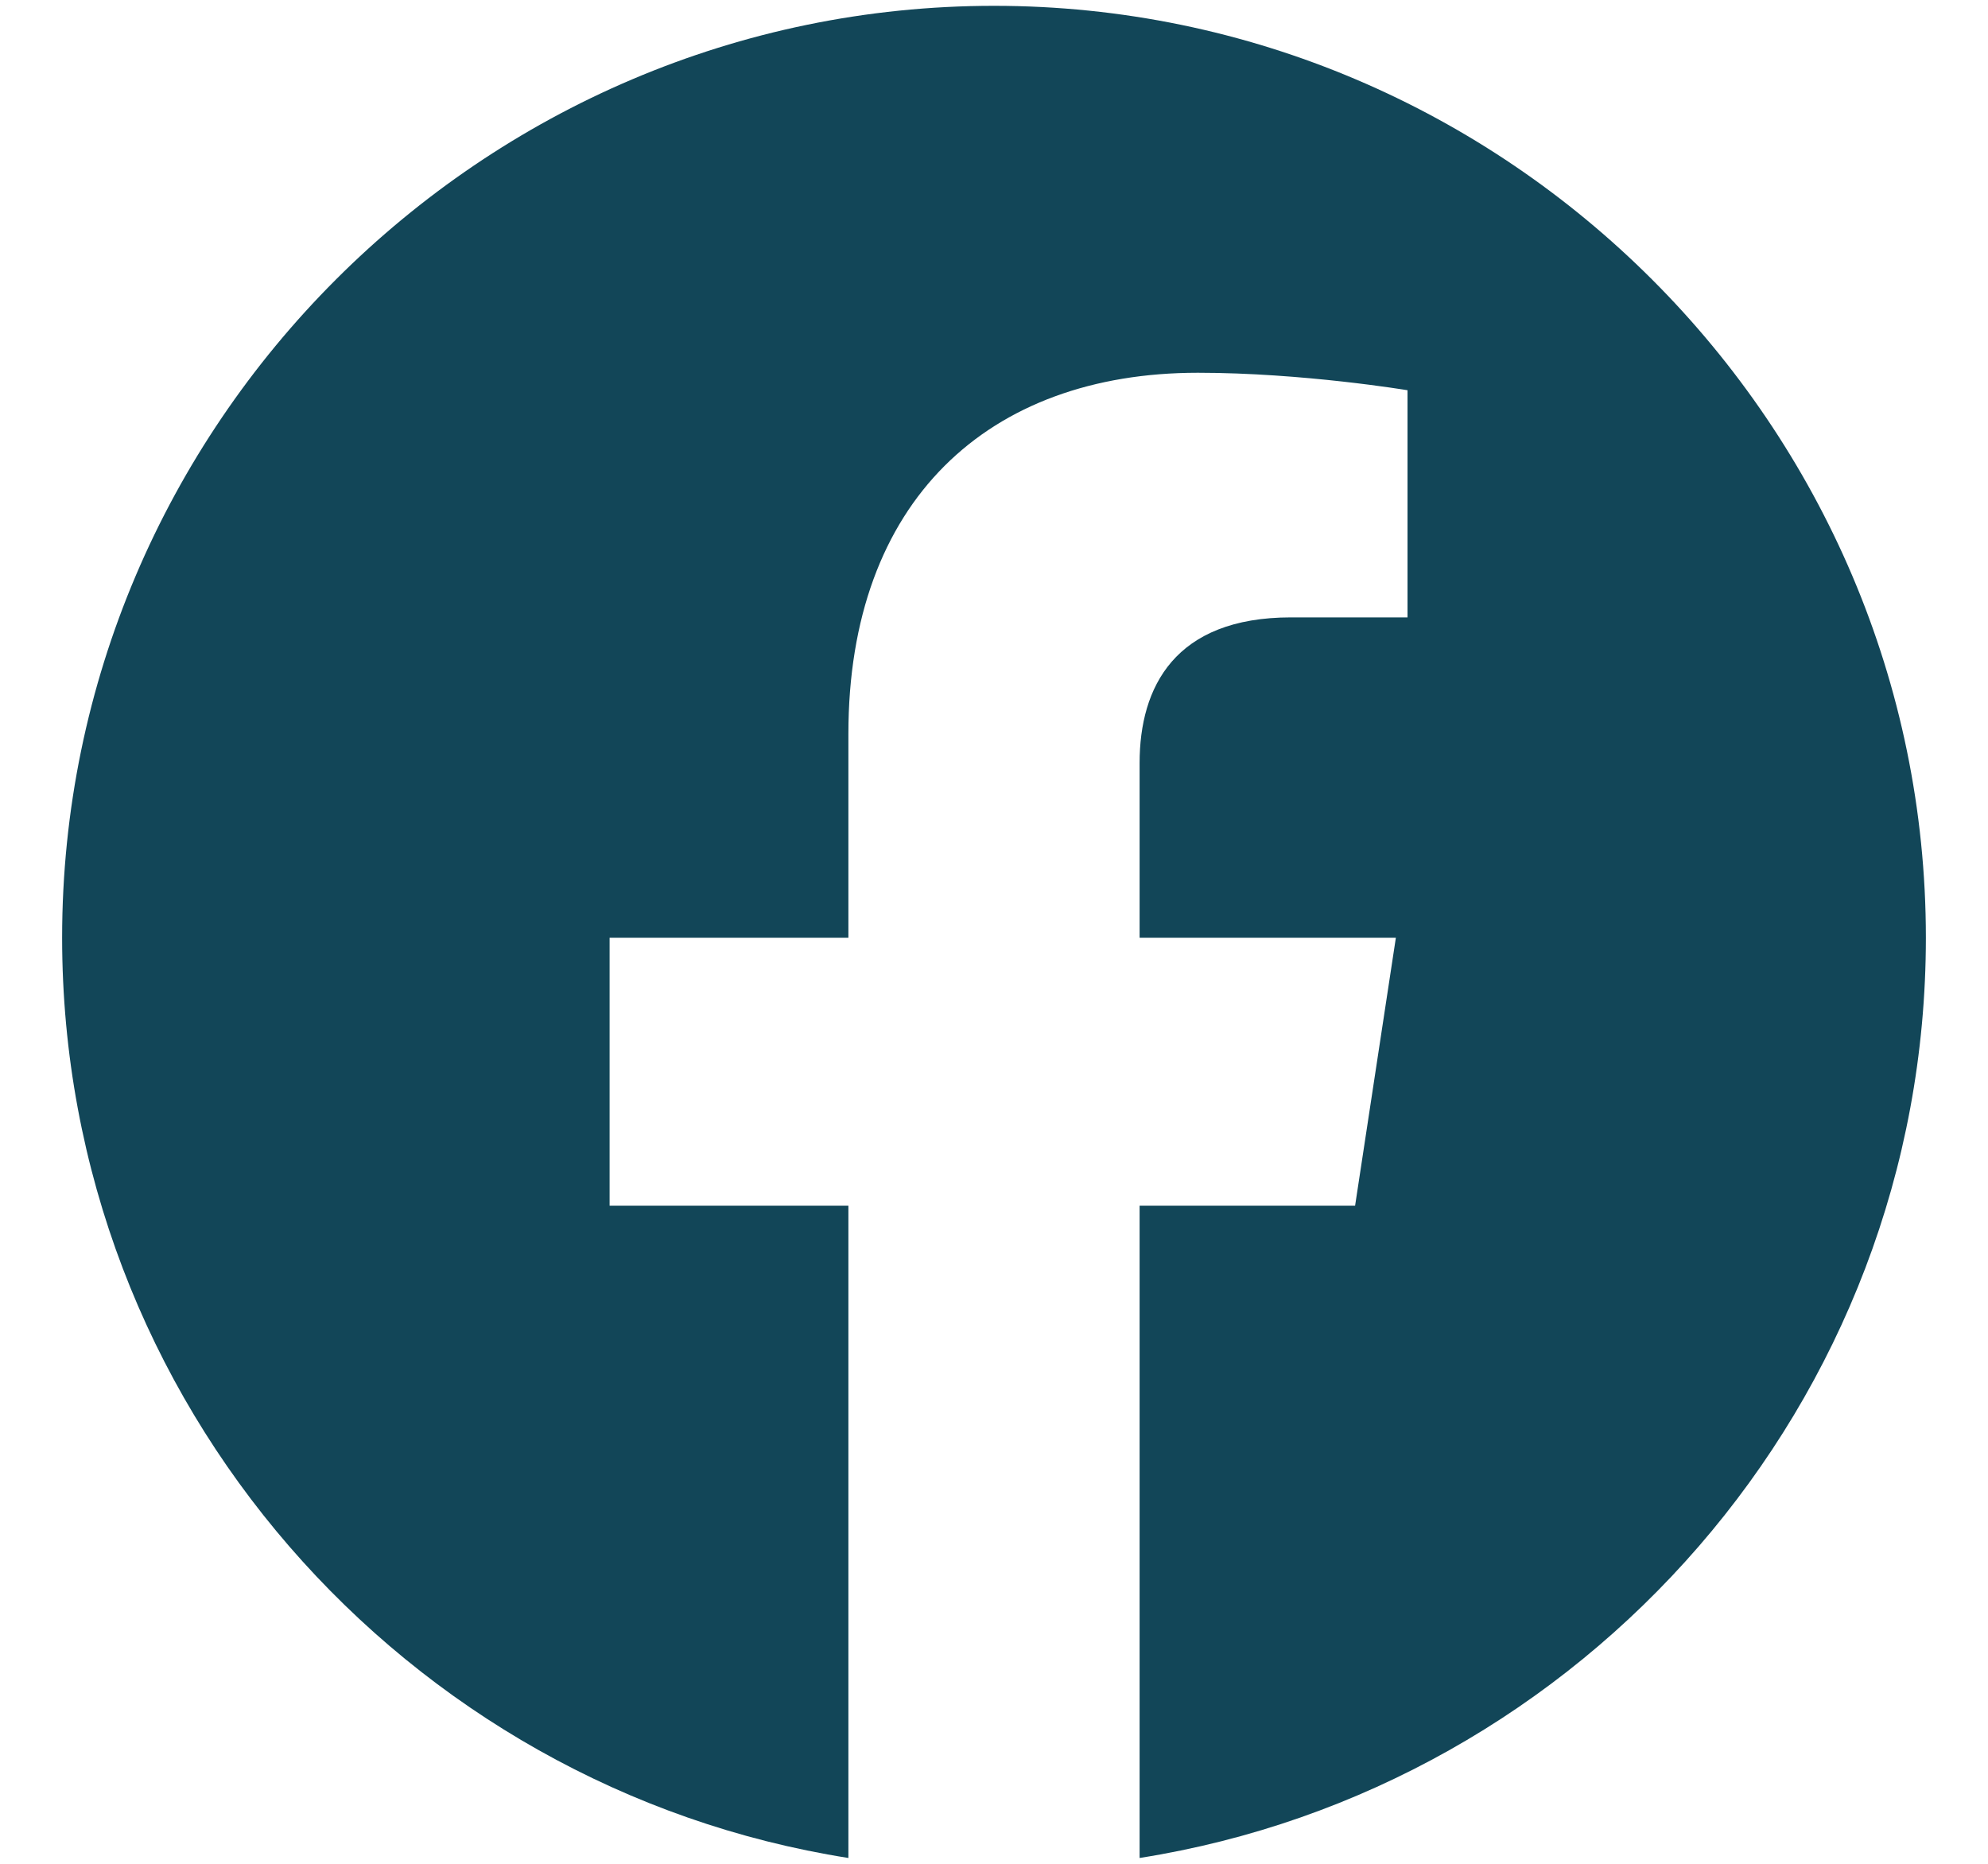 <?xml version="1.0" encoding="utf-8"?>
<!-- Generator: Adobe Illustrator 24.3.0, SVG Export Plug-In . SVG Version: 6.00 Build 0)  -->
<svg version="1.1" xmlns="http://www.w3.org/2000/svg" xmlns:xlink="http://www.w3.org/1999/xlink" x="0px" y="0px"
	width="480px" height="450px" viewBox="0 0 32 32" enable-background="new 0 0 32 32" xml:space="preserve">
<g id="Capa_2">
</g>
<g id="Capa_1">
	<g>
		<path fill-rule="evenodd" clip-rule="evenodd" fill="#124658" d="M32,16.1c0-8.8-7.2-16-16-16c-8.8,0-16,7.2-16,16
			c0,8,5.9,14.6,13.5,15.8V20.7H9.4v-4.6h4.1v-3.5c0-4,2.4-6.2,6-6.2c1.8,0,3.6,0.3,3.6,0.3v3.9h-2c-2,0-2.6,1.2-2.6,2.5v3h4.4
			l-0.7,4.6h-3.7v11.2C26.1,30.7,32,24.1,32,16.1z"/>
	</g>
</g>
</svg>
